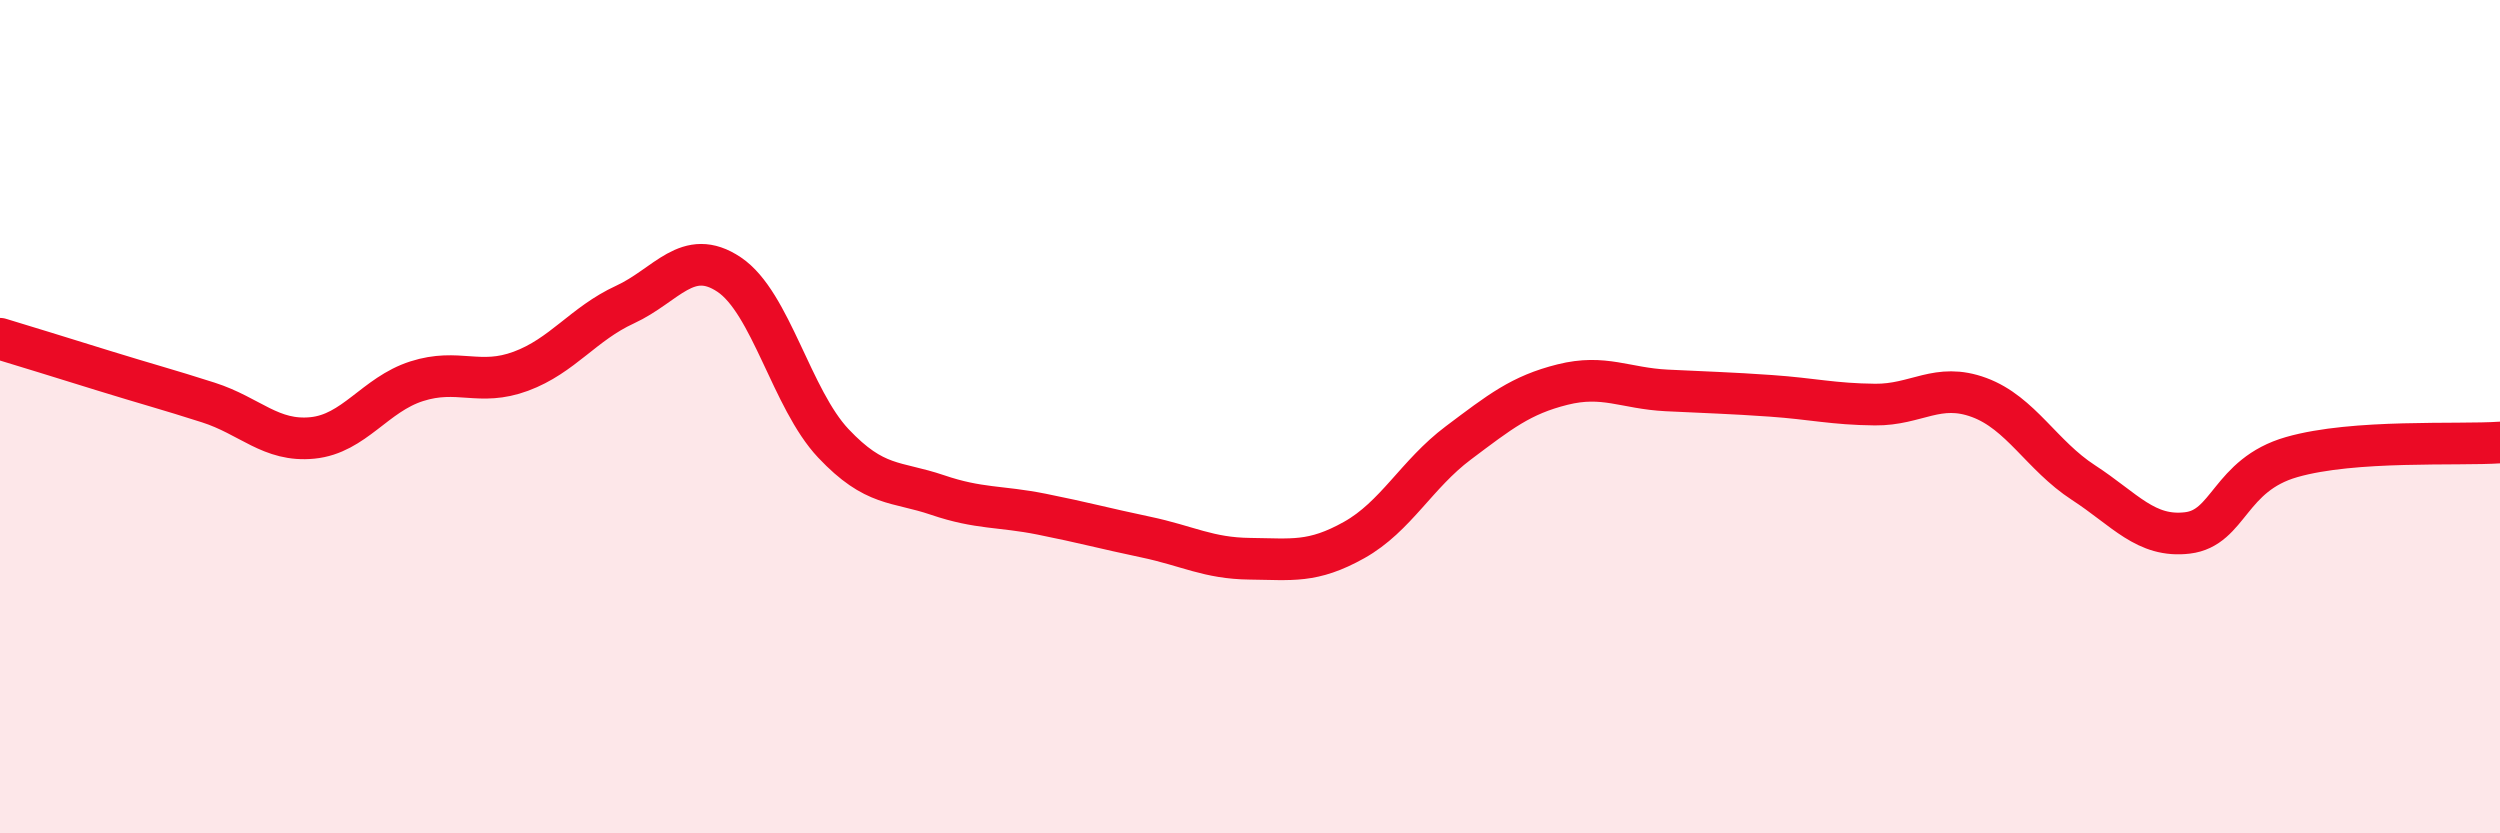 
    <svg width="60" height="20" viewBox="0 0 60 20" xmlns="http://www.w3.org/2000/svg">
      <path
        d="M 0,8.13 C 0.5,8.28 1.5,8.59 2.5,8.9 C 3.5,9.21 4,9.34 5,9.66 C 6,9.98 6.5,10.61 7.5,10.51 C 8.5,10.41 9,9.47 10,9.15 C 11,8.83 11.5,9.28 12.5,8.91 C 13.5,8.54 14,7.77 15,7.31 C 16,6.85 16.5,5.92 17.5,6.59 C 18.5,7.26 19,9.58 20,10.64 C 21,11.7 21.5,11.54 22.5,11.88 C 23.5,12.22 24,12.14 25,12.34 C 26,12.54 26.5,12.68 27.5,12.89 C 28.5,13.1 29,13.4 30,13.41 C 31,13.42 31.5,13.52 32.5,12.96 C 33.5,12.4 34,11.38 35,10.63 C 36,9.88 36.5,9.48 37.5,9.23 C 38.5,8.98 39,9.32 40,9.37 C 41,9.42 41.5,9.43 42.5,9.5 C 43.5,9.57 44,9.7 45,9.71 C 46,9.72 46.5,9.17 47.5,9.54 C 48.5,9.91 49,10.93 50,11.58 C 51,12.23 51.5,12.91 52.5,12.79 C 53.5,12.67 53.5,11.4 55,10.97 C 56.5,10.54 59,10.69 60,10.62L60 20L0 20Z"
        fill="#EB0A25"
        opacity="0.1"
        stroke-linecap="round"
        stroke-linejoin="round"
      />
      <path
        d="M 0,8.13 C 0.5,8.28 1.5,8.59 2.5,8.9 C 3.5,9.21 4,9.34 5,9.66 C 6,9.98 6.5,10.61 7.5,10.51 C 8.5,10.41 9,9.47 10,9.15 C 11,8.83 11.5,9.28 12.5,8.91 C 13.5,8.54 14,7.77 15,7.31 C 16,6.85 16.5,5.92 17.5,6.59 C 18.5,7.26 19,9.58 20,10.64 C 21,11.7 21.5,11.54 22.5,11.88 C 23.5,12.22 24,12.14 25,12.34 C 26,12.54 26.5,12.68 27.5,12.89 C 28.5,13.1 29,13.4 30,13.41 C 31,13.42 31.5,13.52 32.5,12.96 C 33.5,12.4 34,11.38 35,10.63 C 36,9.88 36.5,9.48 37.5,9.23 C 38.5,8.98 39,9.32 40,9.37 C 41,9.42 41.5,9.43 42.5,9.5 C 43.5,9.57 44,9.7 45,9.71 C 46,9.72 46.5,9.17 47.5,9.54 C 48.5,9.91 49,10.93 50,11.58 C 51,12.23 51.5,12.91 52.5,12.79 C 53.5,12.67 53.5,11.4 55,10.97 C 56.5,10.54 59,10.69 60,10.62"
        stroke="#EB0A25"
        stroke-width="1"
        fill="none"
        stroke-linecap="round"
        stroke-linejoin="round"
      />
    </svg>
  